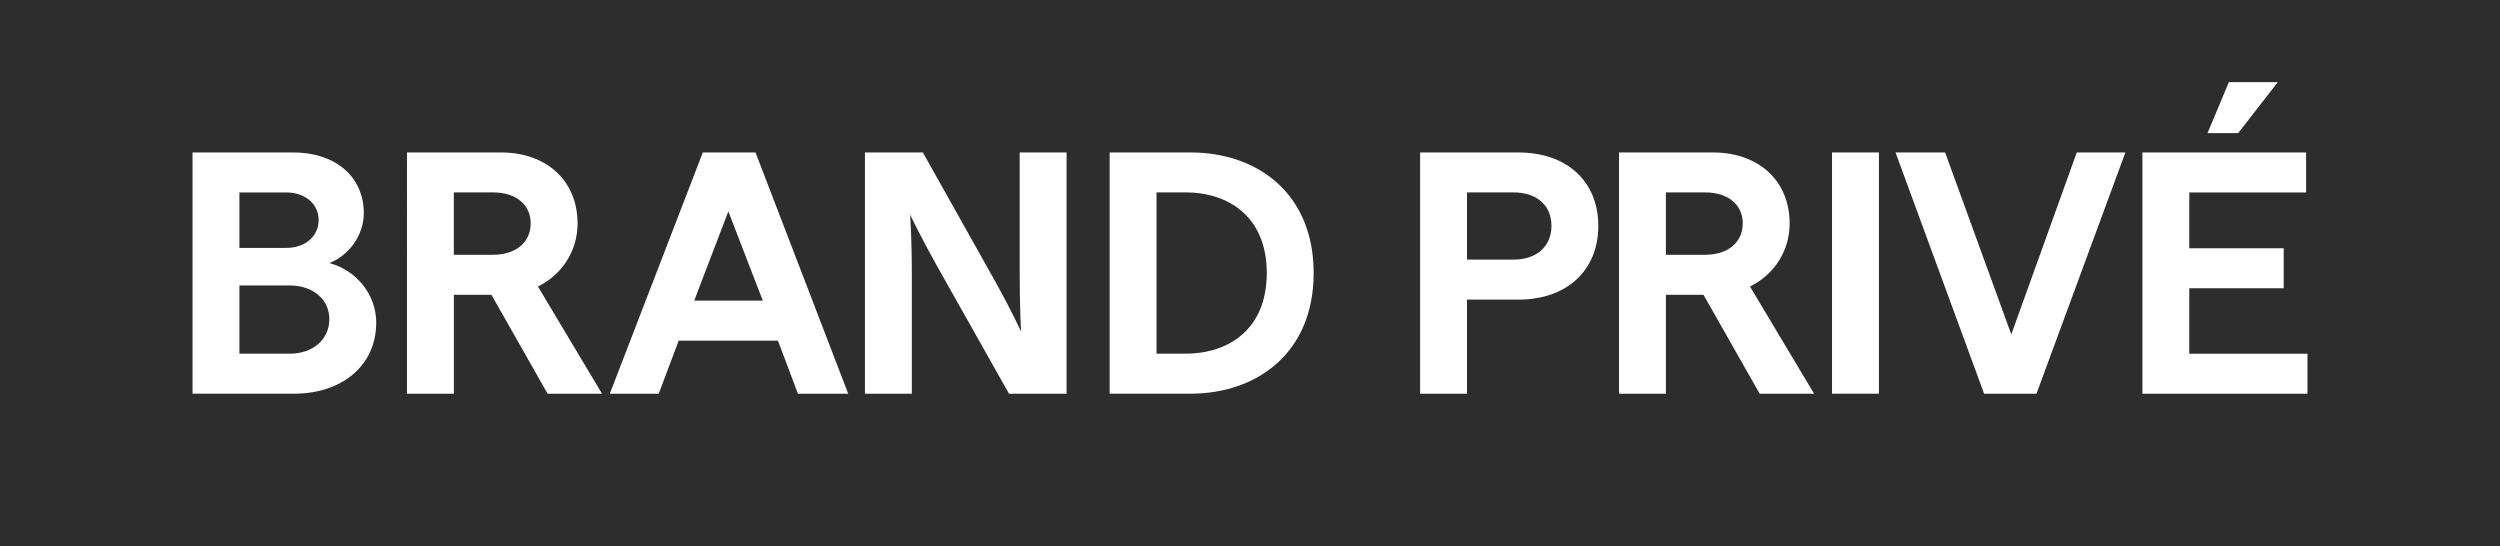 <?xml version="1.0" encoding="UTF-8"?>
<!-- Generator: Adobe Illustrator 27.0.0, SVG Export Plug-In . SVG Version: 6.00 Build 0)  -->
<svg xmlns="http://www.w3.org/2000/svg" xmlns:xlink="http://www.w3.org/1999/xlink" version="1.1" id="Livello_1" x="0px" y="0px" viewBox="0 0 652.13 142.46" style="enable-background:new 0 0 652.13 142.46;" xml:space="preserve">
<style type="text/css">
	.st0{fill:#2D2D2D;}
	.st1{fill:#FFFFFF;}
</style>
<g>
	<rect class="st0" width="652.13" height="142.46"></rect>
	<g>
		<g>
			<g>
				<g>
					<path class="st1" d="M50.22,39.77h26.34c10.88,0,18.34,6.29,18.34,15.82c0,5.93-4.05,11.15-8.99,13.03       c6.83,1.8,12.23,8,12.23,15.55c0,11.06-8.81,18.52-21.39,18.52H50.22V39.77z M74.67,64.67c4.85,0,8.45-2.97,8.45-7.28       c0-4.23-3.6-7.19-8.45-7.19H62.45v14.47H74.67z M75.57,92.26c6.02,0,10.34-3.69,10.34-8.99c0-5.21-4.31-8.81-10.34-8.81H62.45       v17.8H75.57z"></path>
					<path class="st1" d="M106.16,39.77h24.54c11.87,0,19.96,7.37,19.96,18.52c0,7.1-3.96,13.3-10.34,16.45l16.72,27.96h-14.2       l-14.65-25.8h-9.8v25.8h-12.23V39.77z M128.63,66.46c6.02,0,9.8-3.33,9.8-8.18s-3.78-8.09-9.8-8.09h-10.25v16.27H128.63z"></path>
					<path class="st1" d="M183.33,39.77h13.75l24.18,62.93h-13.12l-5.21-13.84h-25.89l-5.21,13.84h-12.76L183.33,39.77z        M198.98,78.42l-8.99-23.28l-8.9,23.28H198.98z"></path>
					<path class="st1" d="M225.63,39.77h15.1l18.61,33.17c4.67,8.36,7.01,13.57,7.01,13.57s-0.36-5.75-0.36-15.37V39.77h12.23v62.93       H263.2l-18.7-33.17c-4.67-8.36-7.1-13.57-7.1-13.57s0.45,5.75,0.45,15.37v31.37h-12.23V39.77z"></path>
					<path class="st1" d="M289.45,39.77h21.13c17.26,0,32.09,10.52,32.09,31.46c0,20.86-14.83,31.46-32.09,31.46h-21.13V39.77z        M309.14,92.26c11.6,0,21.3-6.56,21.3-21.04c0-14.47-9.71-21.04-21.3-21.04h-7.46v42.07H309.14z"></path>
					<path class="st1" d="M370.44,39.77h25.62c12.68,0,20.86,7.55,20.86,19.15c0,11.6-8.18,19.24-20.86,19.24h-13.39v24.54h-12.23       V39.77z M394.81,67.72c6.11,0,9.89-3.51,9.89-8.81s-3.78-8.72-9.89-8.72h-12.14v17.53H394.81z"></path>
					<path class="st1" d="M422.33,39.77h24.54c11.87,0,19.96,7.37,19.96,18.52c0,7.1-3.96,13.3-10.34,16.45l16.72,27.96h-14.2       l-14.65-25.8h-9.8v25.8h-12.23V39.77z M444.8,66.46c6.02,0,9.8-3.33,9.8-8.18s-3.78-8.09-9.8-8.09h-10.25v16.27H444.8z"></path>
					<path class="st1" d="M477.89,39.77h12.23v62.93h-12.23V39.77z"></path>
					<path class="st1" d="M494.45,39.77h12.94l17.26,47.46l17.08-47.46h12.68l-23.19,62.93h-13.66L494.45,39.77z"></path>
					<path class="st1" d="M558.85,39.77h42.7v10.43h-30.47v14.56h24.63v10.43h-24.63v17.08h30.83v10.43h-43.06V39.77z M581.41,21.43       h12.76l-10.34,13.3h-8L581.41,21.43z"></path>
				</g>
			</g>
		</g>
	</g>
</g>
</svg>
